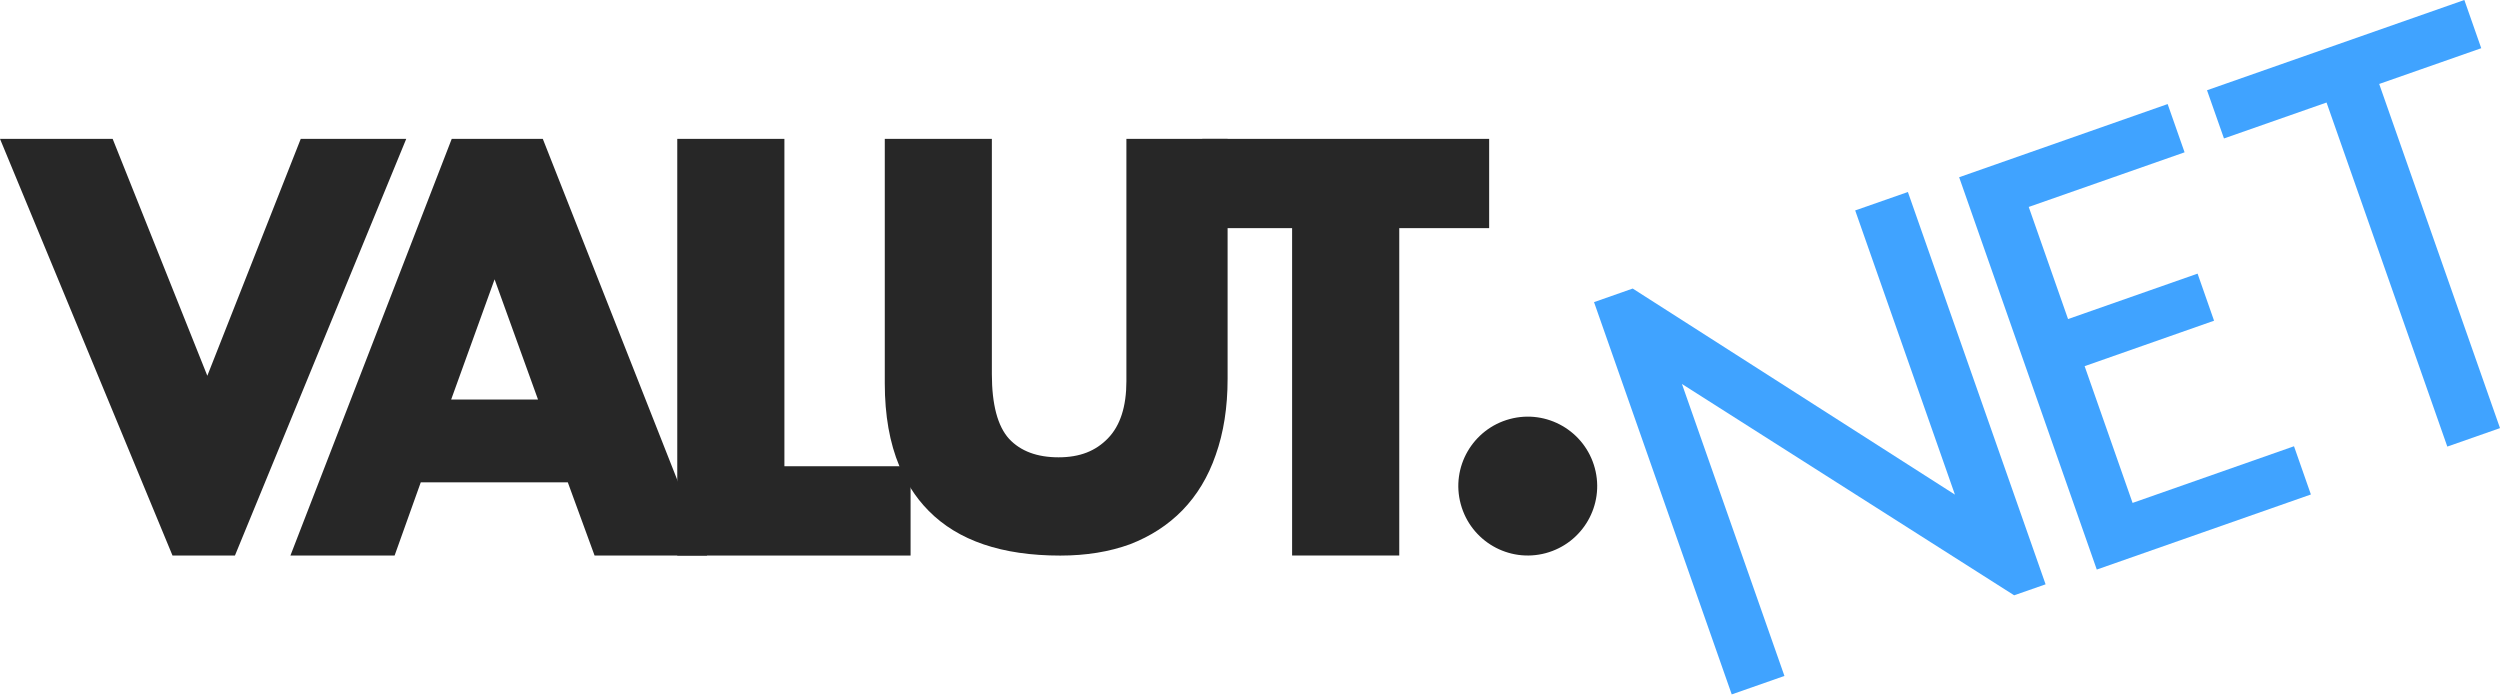 <?xml version="1.0" encoding="UTF-8"?> <svg xmlns="http://www.w3.org/2000/svg" width="266" height="74" viewBox="0 0 266 74" fill="none"><g clip-path="url(#clip0_2354_2)"><path d="M208.004 52.627L173.72 30.701L169.605 32.147L184.257 73.885L189.864 71.92L178.959 40.855L214.306 63.34L217.651 62.172L202.999 20.429L197.392 22.39L208.004 52.627Z" fill="#40A3FF"></path><path d="M221.804 38.96L235.576 34.123L233.822 29.114L220.041 33.948L215.857 22.019L232.439 16.206L230.637 11.072L208.453 18.858L223.097 60.602L245.879 52.612L244.082 47.482L226.906 53.51L221.804 38.96Z" fill="#40A3FF"></path><path d="M234.826 9.603L236.631 14.732L247.544 10.908L260.394 47.517L266.001 45.551L253.146 8.934L264.004 5.129L262.207 -0.001L234.826 9.603Z" fill="#40A3FF"></path><path d="M160.634 44.587C156.696 45.65 154.355 49.701 155.422 53.636C156.485 57.574 160.536 59.914 164.471 58.852C168.409 57.789 170.749 53.737 169.687 49.803C168.624 45.861 164.572 43.524 160.634 44.587Z" fill="#272727"></path><path d="M137.484 24.274H127.92V14.776H158.446V24.274H148.881V59.106H137.48V24.274H137.484Z" fill="#272727"></path><path d="M130.617 14.776V40.305C130.617 43.345 130.191 46.044 129.351 48.408C128.55 50.733 127.362 52.694 125.803 54.3C124.28 55.859 122.424 57.062 120.232 57.91C118.032 58.711 115.563 59.114 112.816 59.114C106.612 59.114 101.947 57.527 98.821 54.363C98.087 53.624 97.442 52.808 96.883 51.913C96.43 51.198 96.035 50.428 95.7 49.612C94.66 47.131 94.141 44.189 94.141 40.805V14.776H105.534V39.797C105.534 43.044 106.147 45.349 107.37 46.697C108.597 48.006 110.347 48.658 112.629 48.658C114.911 48.658 116.579 47.986 117.888 46.635C119.197 45.286 119.849 43.255 119.849 40.555V14.776H130.617Z" fill="#272727"></path><path d="M96.886 49.608V59.11H72.061V14.776H83.461V49.608H96.886Z" fill="#272727"></path><path d="M48.064 14.776H57.754L75.234 59.11H63.263L60.414 51.319H44.77L41.985 59.11H30.9L48.064 14.776ZM47.998 42.513H57.246L52.624 29.721L48.002 42.513H47.998Z" fill="#272727"></path><path d="M43.224 14.776L24.997 59.11H18.355L0 14.776H11.987L22.059 39.981L31.999 14.776H43.224Z" fill="#272727"></path></g><defs><clipPath id="clip0_2354_2"><rect width="266" height="73.886" fill="white"></rect></clipPath></defs></svg> 